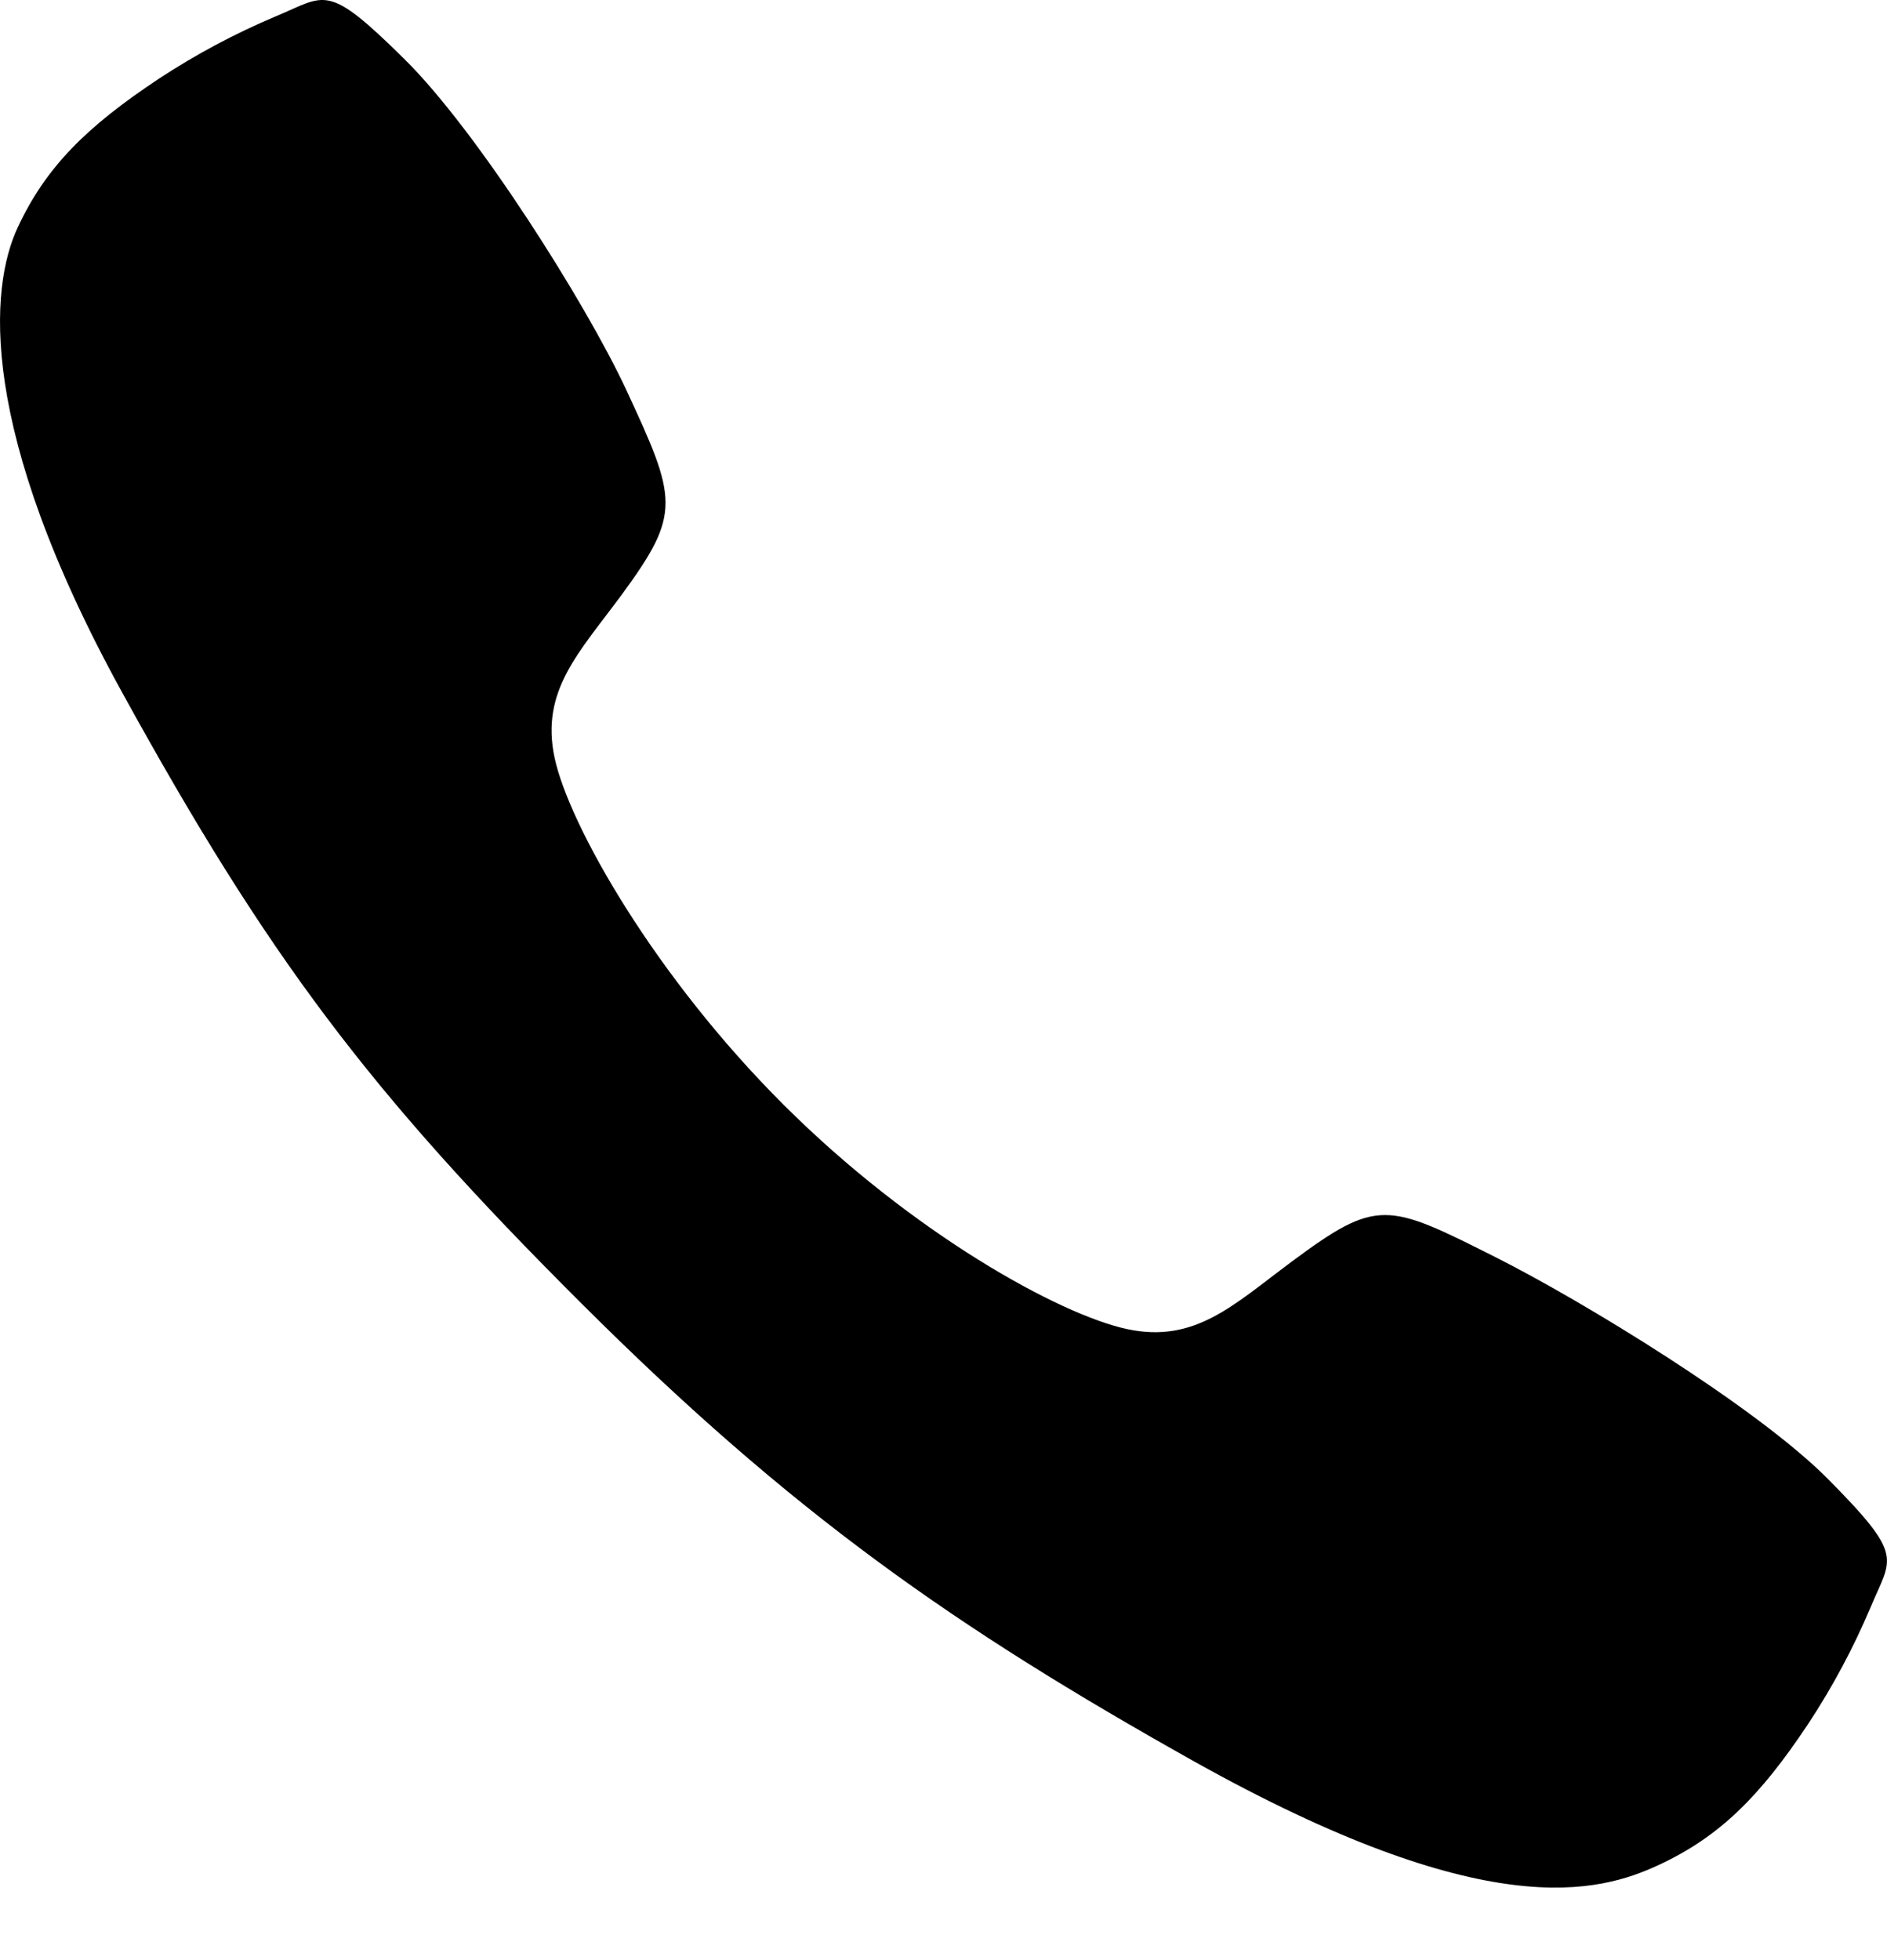 <svg width="26" height="27" viewBox="0 0 26 27" fill="none" xmlns="http://www.w3.org/2000/svg">
<path d="M25.188 20.374C24.195 19.374 21.792 17.915 20.625 17.327C19.107 16.562 18.982 16.499 17.788 17.386C16.992 17.978 16.462 18.507 15.53 18.308C14.598 18.109 12.573 16.989 10.8 15.221C9.027 13.454 7.842 11.37 7.642 10.441C7.443 9.512 7.98 8.989 8.567 8.191C9.393 7.066 9.33 6.879 8.624 5.36C8.073 4.179 6.572 1.797 5.568 0.81C4.494 -0.251 4.494 -0.063 3.802 0.224C3.239 0.461 2.699 0.749 2.188 1.085C1.188 1.749 0.633 2.301 0.245 3.131C-0.143 3.96 -0.318 5.904 1.687 9.546C3.691 13.187 5.097 15.049 8.008 17.951C10.918 20.854 13.157 22.414 16.428 24.249C20.476 26.516 22.029 26.074 22.86 25.687C23.692 25.299 24.247 24.749 24.912 23.749C25.249 23.239 25.537 22.7 25.775 22.137C26.063 21.447 26.25 21.447 25.188 20.374Z" fill="black"/>
</svg>
